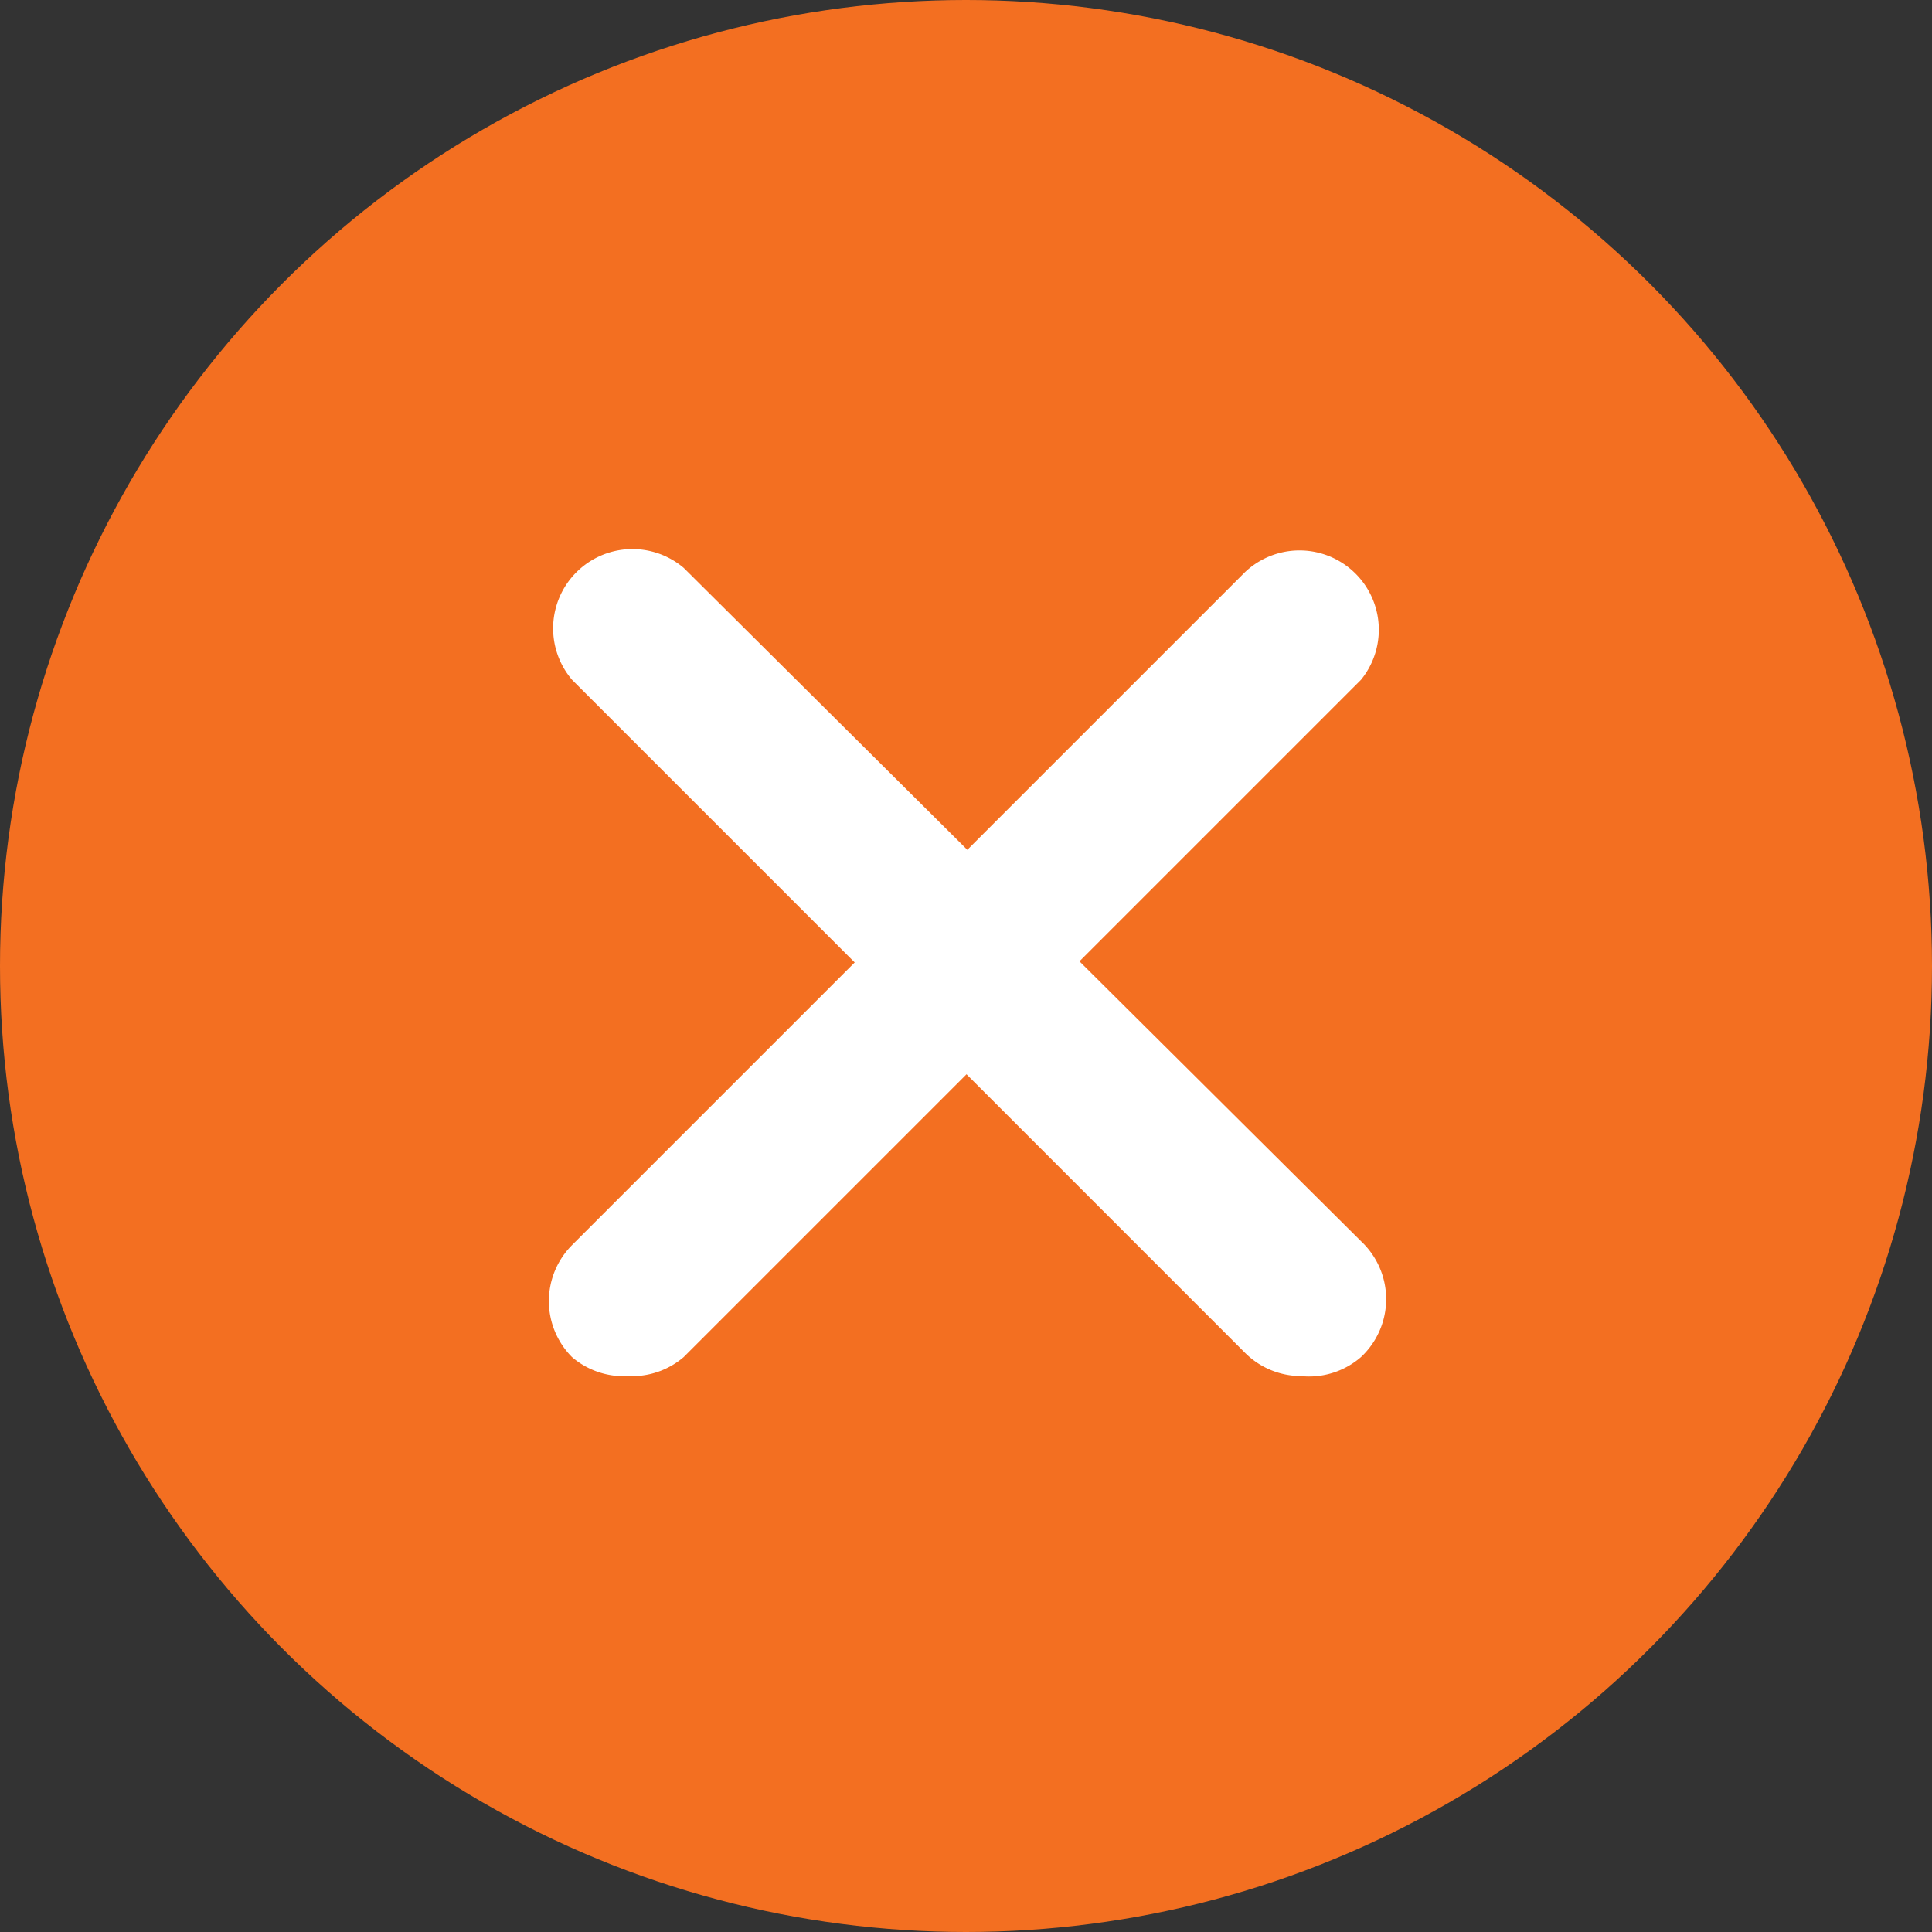 <svg xmlns="http://www.w3.org/2000/svg" width="88" height="88" viewBox="0 0 88 88">
  <rect x="0" y="0" width="88" height="88" fill="#333333" stroke="none"/>
  <g id="Button-Close" transform="translate(-1783 -75)">
    <g id="Group_403" data-name="Group 403" transform="translate(-28 -6830.2)">
      <circle id="Ellipse_201" data-name="Ellipse 201" cx="44" cy="44" r="44" transform="translate(1811 6905.2)" fill="#f36f21"/>
    </g>
    <g id="close_1_" data-name="close (1)" transform="translate(1808 98.156)">
      <g id="close_1_2" data-name="close_1_" transform="translate(0.001 1.844)">
        <path id="Path_255" data-name="Path 255" d="M3.616,40.074a3.613,3.613,0,0,1-2.565-.867,3.612,3.612,0,0,1,0-5.093L31.719,3.446a3.612,3.612,0,0,1,5.274,4.913L6.144,39.207a3.612,3.612,0,0,1-2.529.867Z" transform="translate(-0.001 -2.396)" fill="#fff"/>
        <path id="Path_256" data-name="Path 256" d="M35.594,39.522a3.613,3.613,0,0,1-2.529-1.048L2.4,7.806A3.612,3.612,0,0,1,7.49,2.713L38.339,33.381a3.612,3.612,0,0,1,.168,5.106q-.081.087-.168.168a3.612,3.612,0,0,1-2.745.867Z" transform="translate(-1.346 -1.844)" fill="#fff"/>
      </g>
    </g>
  </g>
</svg>
